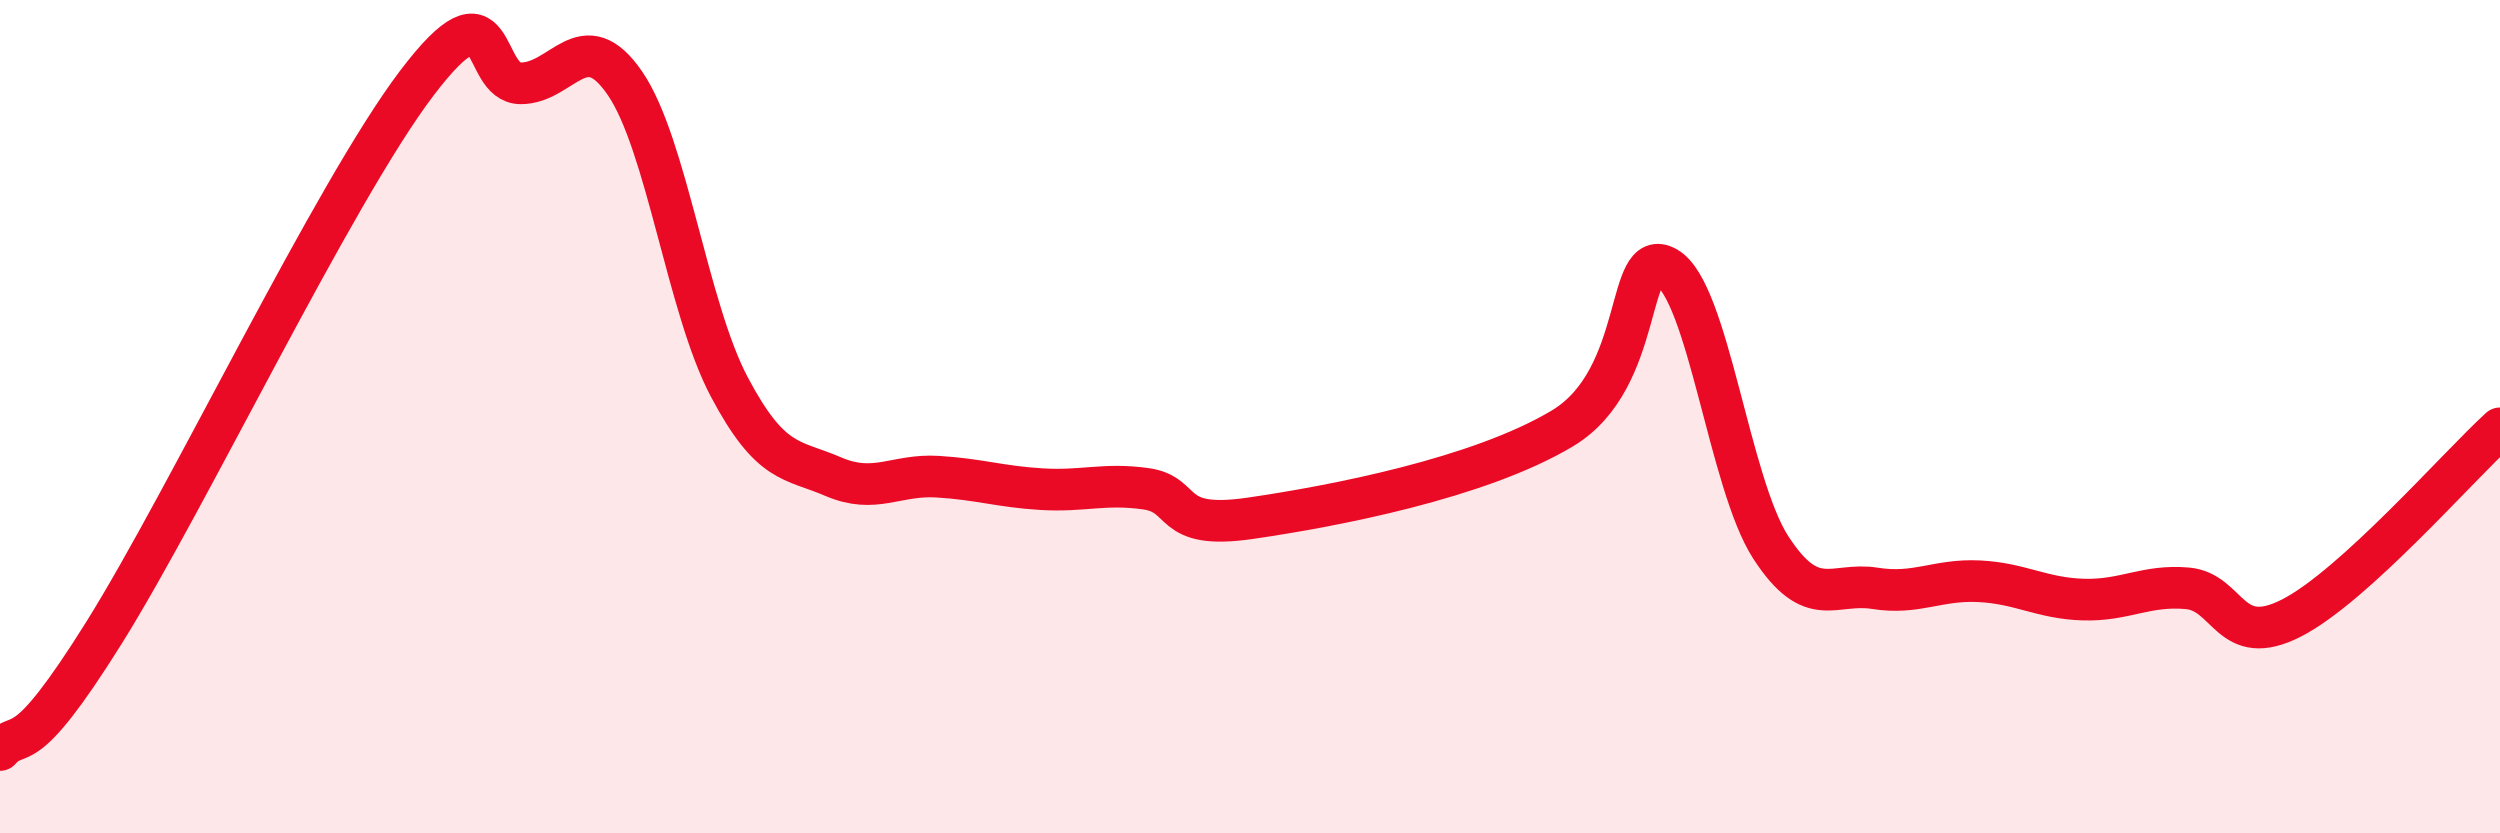 
    <svg width="60" height="20" viewBox="0 0 60 20" xmlns="http://www.w3.org/2000/svg">
      <path
        d="M 0,18 C 0.5,17.44 0.5,18.38 2.5,15.18 C 4.5,11.98 8,4.64 10,2 C 12,-0.64 11.5,2 12.5,2 C 13.5,2 14,0.54 15,2 C 16,3.46 16.5,7.39 17.5,9.28 C 18.5,11.17 19,11.01 20,11.44 C 21,11.87 21.5,11.38 22.5,11.44 C 23.5,11.5 24,11.68 25,11.74 C 26,11.8 26.5,11.59 27.5,11.73 C 28.5,11.87 28,12.73 30,12.44 C 32,12.15 35.5,11.48 37.5,10.28 C 39.5,9.08 39,5.85 40,6.42 C 41,6.99 41.5,11.6 42.5,13.14 C 43.5,14.68 44,13.96 45,14.12 C 46,14.28 46.5,13.9 47.5,13.95 C 48.5,14 49,14.36 50,14.39 C 51,14.42 51.5,14.03 52.5,14.12 C 53.5,14.21 53.5,15.6 55,14.83 C 56.5,14.06 59,11.19 60,10.28L60 20L0 20Z"
        fill="#EB0A25"
        opacity="0.1"
        stroke-linecap="round"
        stroke-linejoin="round"
      />
      <path
        d="M 0,18 C 0.5,17.44 0.5,18.38 2.5,15.18 C 4.5,11.98 8,4.64 10,2 C 12,-0.64 11.5,2 12.5,2 C 13.5,2 14,0.54 15,2 C 16,3.46 16.5,7.39 17.5,9.28 C 18.5,11.17 19,11.01 20,11.44 C 21,11.87 21.5,11.38 22.5,11.44 C 23.5,11.5 24,11.68 25,11.74 C 26,11.8 26.5,11.59 27.5,11.73 C 28.5,11.87 28,12.73 30,12.44 C 32,12.15 35.5,11.48 37.5,10.28 C 39.5,9.08 39,5.85 40,6.42 C 41,6.99 41.5,11.6 42.5,13.14 C 43.5,14.68 44,13.96 45,14.12 C 46,14.28 46.5,13.9 47.5,13.95 C 48.5,14 49,14.36 50,14.39 C 51,14.42 51.5,14.03 52.5,14.12 C 53.5,14.21 53.5,15.6 55,14.83 C 56.5,14.06 59,11.19 60,10.28"
        stroke="#EB0A25"
        stroke-width="1"
        fill="none"
        stroke-linecap="round"
        stroke-linejoin="round"
      />
    </svg>
  
